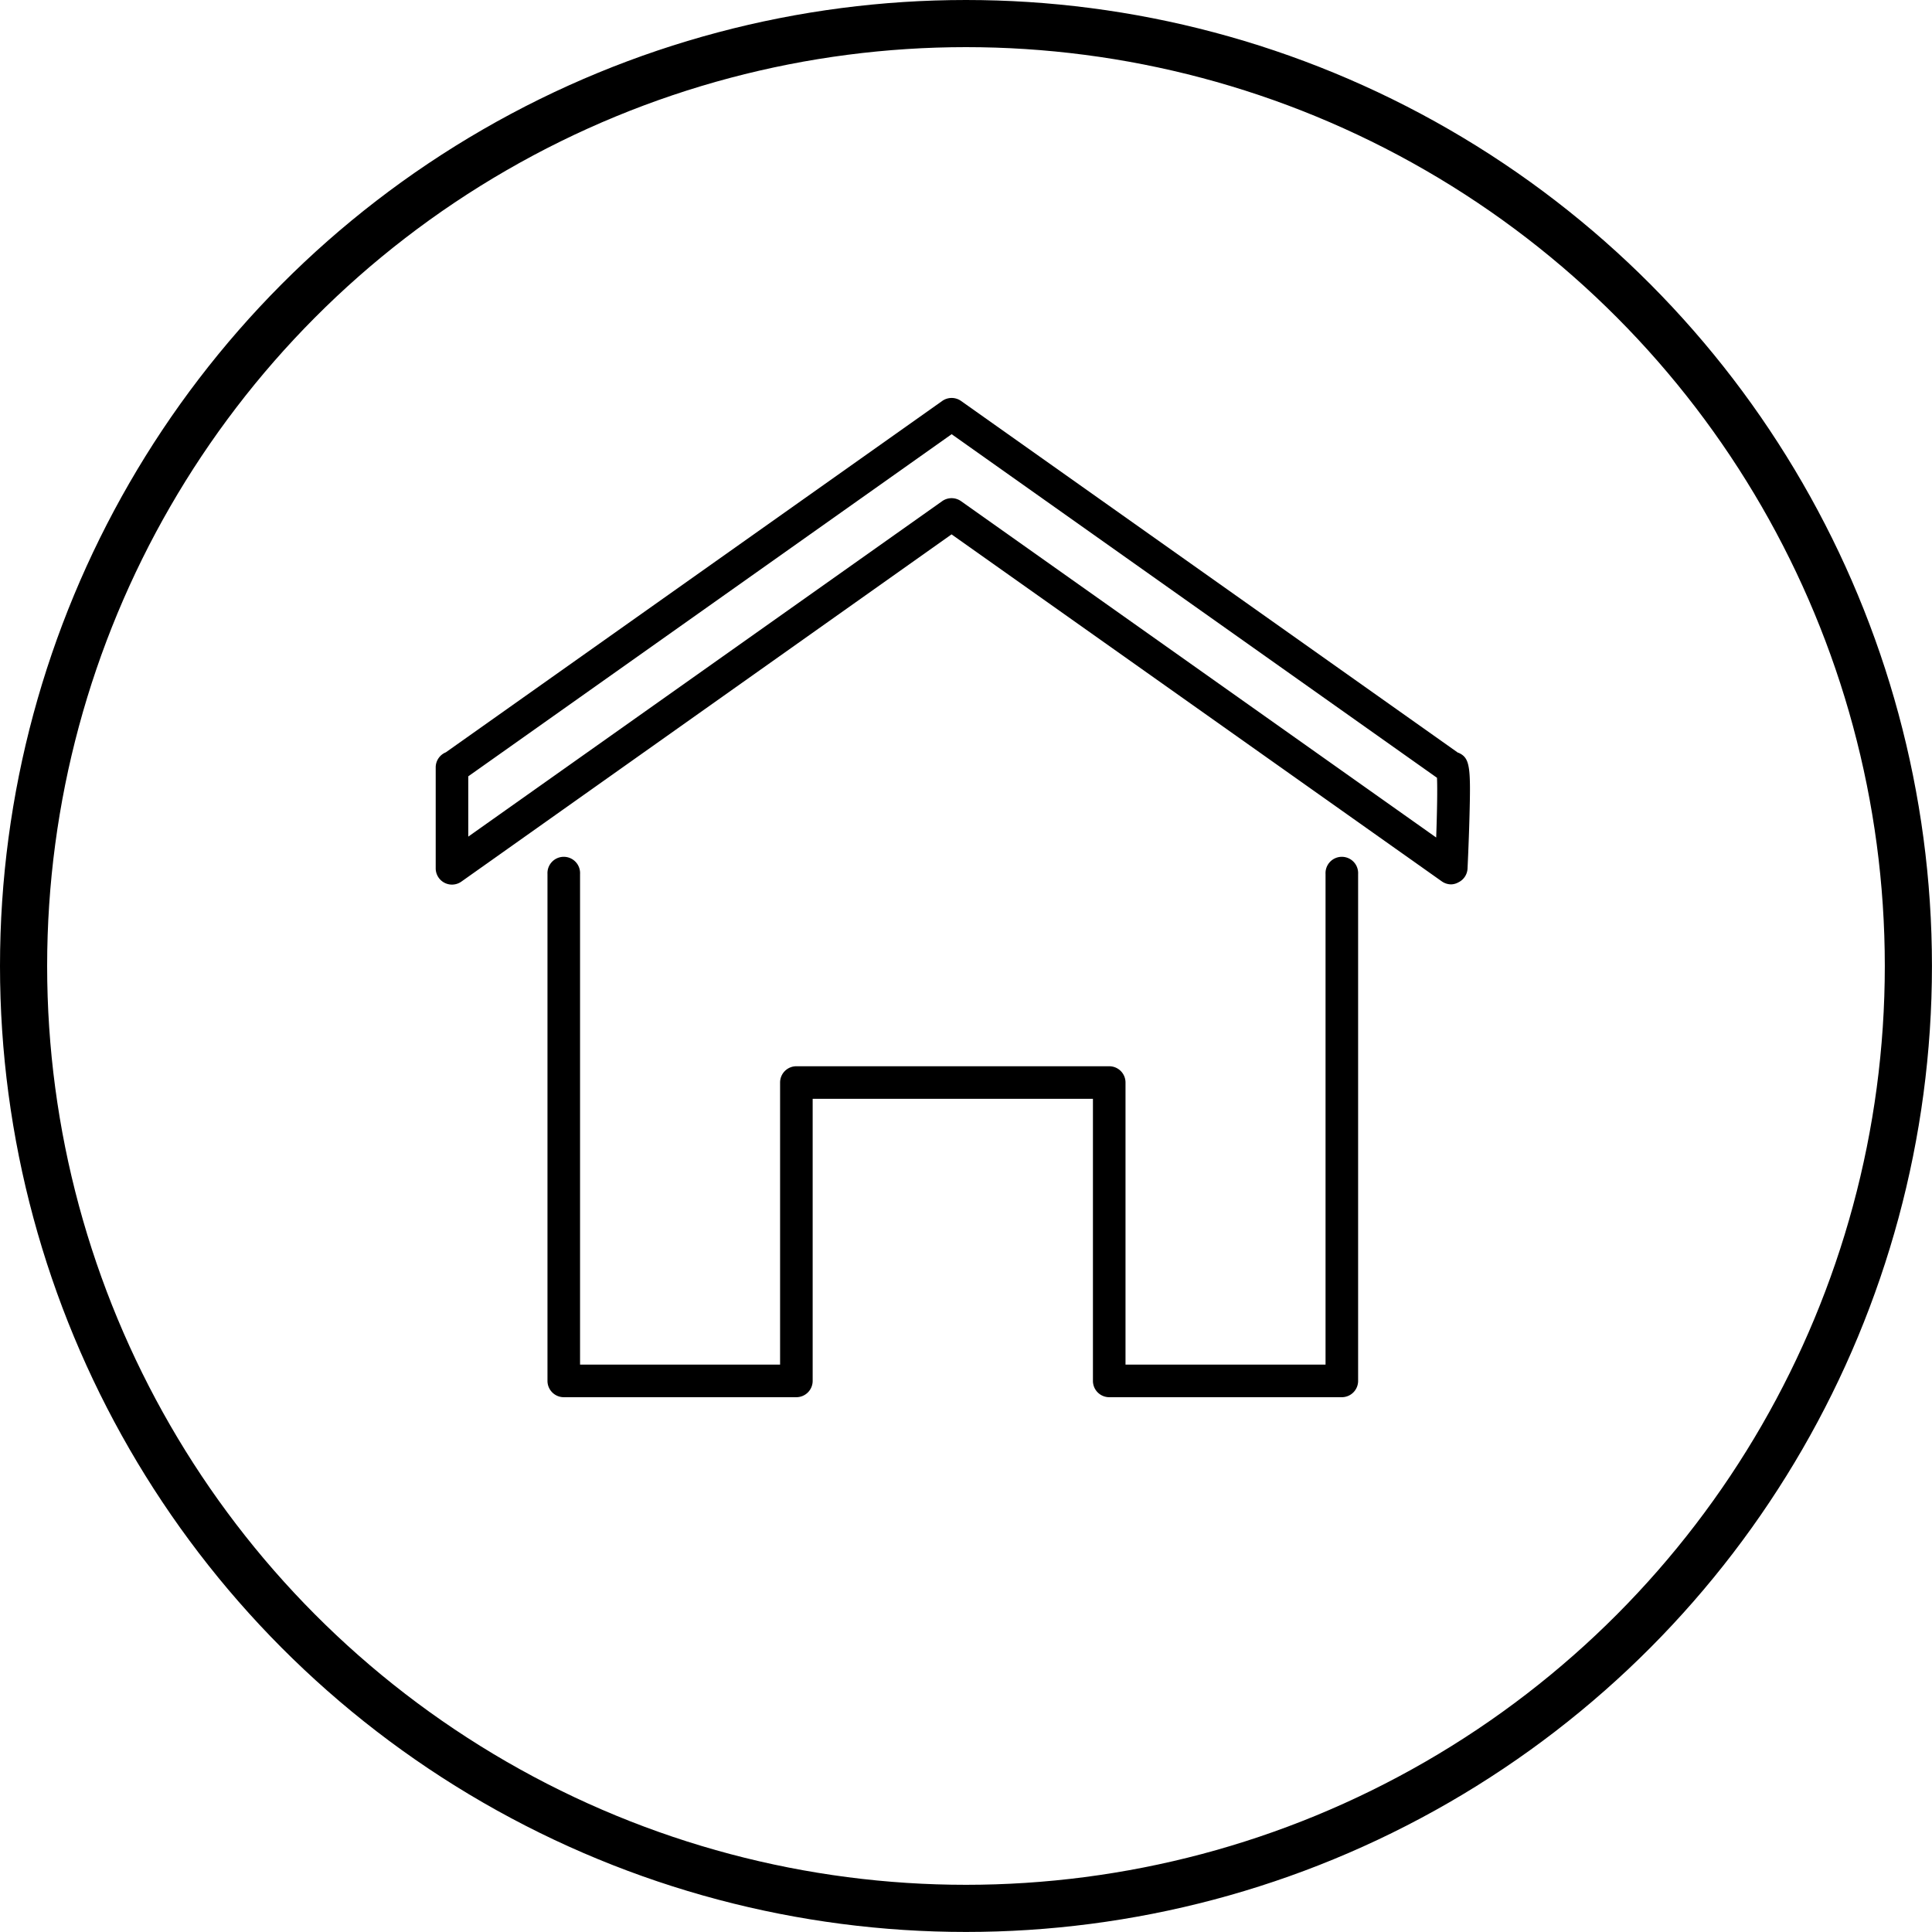 <svg xmlns="http://www.w3.org/2000/svg" width="40.981" height="40.981" viewBox="0 0 40.981 40.981"><defs><style>.a{fill:none;stroke:#000;stroke-miterlimit:10;}</style></defs><circle class="a" cx="20.49" cy="20.49" r="19.99"/><path d="M30.784,18.759a.348.348,0,0,1-.2-.063l-10.4-7.361L9.787,18.7a.345.345,0,0,1-.545-.282V16.278a.345.345,0,0,1,.215-.32L19.986,8.505a.346.346,0,0,1,.4,0l10.54,7.461.008,0c.252.111.265.3.235,1.4-.014.525-.04,1.052-.04,1.057a.343.343,0,0,1-.194.293A.334.334,0,0,1,30.784,18.759Zm-10.6-8.192a.348.348,0,0,1,.2.063l10.08,7.135c.019-.535.028-1.039.017-1.267L20.186,9.21,9.933,16.467v1.279L19.986,10.63A.348.348,0,0,1,20.186,10.567Z"/><path d="M28.462,29.637H23.529a.346.346,0,0,1-.346-.346V23.308H17.238v5.983a.346.346,0,0,1-.346.346H11.958a.346.346,0,0,1-.345-.346V18.539a.346.346,0,1,1,.691,0V28.946h4.243V22.963a.345.345,0,0,1,.345-.346h6.637a.345.345,0,0,1,.345.346v5.983h4.243V18.539a.346.346,0,1,1,.691,0V29.291A.346.346,0,0,1,28.462,29.637Z"/></svg>